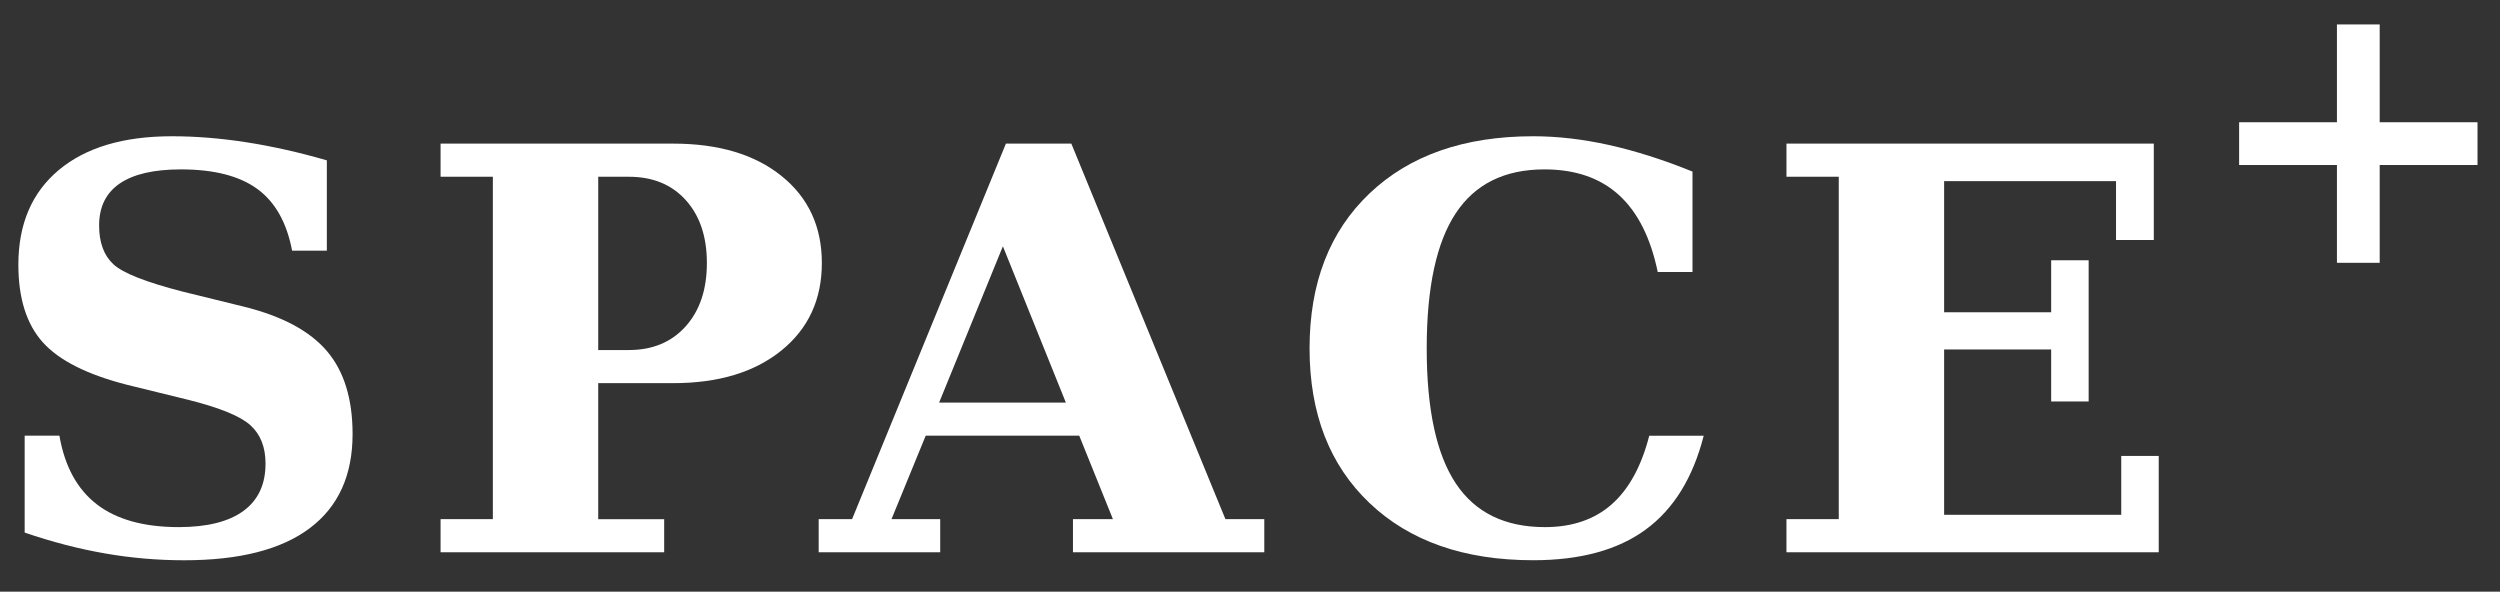 <?xml version="1.0" encoding="utf-8"?>
<!-- Generator: Adobe Illustrator 16.0.0, SVG Export Plug-In . SVG Version: 6.00 Build 0)  -->
<!DOCTYPE svg PUBLIC "-//W3C//DTD SVG 1.1//EN" "http://www.w3.org/Graphics/SVG/1.1/DTD/svg11.dtd">
<svg version="1.1" xmlns="http://www.w3.org/2000/svg" xmlns:xlink="http://www.w3.org/1999/xlink" x="0px" y="0px"
	 width="309.549px" height="73.26px" viewBox="0 0 309.549 73.26" enable-background="new 0 0 309.549 73.26" xml:space="preserve">
<rect x="0" y="0" width="309.549" height="73.26" fill="#333333" stroke="none"/>
<g id="圖層_1" display="none">
	<g>
		<g display="inline">
			<g>
				<path d="M34.199,37.766V23.054h-9.137c0.688-0.825,1.335-1.684,1.935-2.571c2.165-3.217,5.969-17.614,9.228-17.354
					c-6.801-0.551-12.14,4.526-15.257,8.545c-1.619,2.088-2.873,4.422-3.903,6.854C11.485,31.706,2,32.252,2,32.252
					c6.005-0.344,10.883-0.016,16.291-3.296c2.363-1.434,4.469-3.269,6.292-5.349l-0.225,14.159H5.302v1.801h19.029l-0.119,7.511
					c-1.87-0.071-11.837,0.084-15.152,11.145c-0.316,1.057-0.454,2.163-0.454,3.268v18.329c0,0-0.301,6.604-6.604,9.007
					c0,0,12.831,0.546,16.625-10.857c0.345-1.035,0.486-2.13,0.486-3.222v-6.012c4.297-0.293,7.47-1.99,9.75-4.065
					c3.485-3.169,5.337-7.758,5.337-12.469V39.567h19.59v-1.801H34.199z M19.113,68.447V56.402c0,0-0.563-6.934,5.098-9.175
					l-0.218,13.759C23.112,65.821,20.469,67.755,19.113,68.447z"/>
				<path d="M50.11,43.833h-15.91v1.801h6.263l-0.56,12.113c-1.2,6.605-5.703,7.806-5.703,7.806
					c4.729-0.111,8.147-1.913,10.575-4.121c3.485-3.169,5.336-7.759,5.336-12.47v-4.229H50.11V43.833z"/>
			</g>
			<g>
				<path d="M18.715,91.183c0.736-2.362,0.124-5.014,1.184-7.521c2.425-5.736,7.997-8.221,13.842-9.049
					c8.258-1.17,22.232,3.351,25.9-7.378c-0.129,0.74-0.309,5.569-1.385,8.262c-4.845,12.116-19.833,9.597-30.426,9.964
					C27.829,85.46,20.608,85.109,18.715,91.183z"/>
			</g>
			<g>
				<path d="M55.514,127.146c-1.146-3.677-0.391-6.956-3.101-10.072c-1.939-2.229-4.644-3.524-7.463-4.256
					c-5.99-1.552-12.269-0.794-18.376-1.005c0,0-5.933-0.478-7.896-6.224c0.795,2.328,0.283,5.091,1.296,7.561
					c4.405,10.742,17.894,8.518,27.336,8.845C47.31,121.994,53.81,121.679,55.514,127.146z"/>
			</g>
			<g>
				<g>
					<path d="M11.97,118.436c3.203-2.914,5.041-7.215,5.041-11.804V89.346h-7.82L8.59,115.578c-0.543,2.995-1.729,4.971-2.928,6.257
						C8.027,121.237,10.139,120.101,11.97,118.436z"/>
				</g>
			</g>
		</g>
		<path display="inline" fill="#C9A063" d="M47.115,89.768v-0.901H21.815v1.802h15.652l-0.559,12.113
			c-1.201,6.604-5.704,7.806-5.704,7.806c4.728-0.111,8.147-1.915,10.575-4.122c3.485-3.169,5.337-7.758,5.337-12.468L47.115,89.768
			L47.115,89.768z"/>
		<g display="inline">
			<path fill="#C9A063" d="M59.641,92.228h1.297l0.745,4.138l0.422,2.548h0.043c0.173-0.853,0.357-1.706,0.54-2.548l1.026-4.138
				h1.102l1.037,4.138c0.185,0.831,0.356,1.685,0.54,2.548h0.053c0.132-0.863,0.271-1.717,0.401-2.548l0.755-4.138h1.2l-1.567,7.949
				H65.69l-1.068-4.418c-0.142-0.626-0.261-1.221-0.368-1.825H64.2c-0.109,0.604-0.238,1.199-0.368,1.825l-1.048,4.418h-1.512
				L59.641,92.228z"/>
			<path fill="#C9A063" d="M69.617,96.171c0-2.562,1.415-4.095,3.457-4.095s3.467,1.533,3.467,4.095c0,2.56-1.426,4.147-3.467,4.147
				S69.617,98.729,69.617,96.171z M75.256,96.171c0-1.869-0.864-3.004-2.182-3.004s-2.172,1.135-2.172,3.004
				c0,1.867,0.854,3.057,2.172,3.057S75.256,98.038,75.256,96.171z"/>
			<path fill="#C9A063" d="M60.02,109.194c0-2.593,1.6-4.147,3.706-4.147c1.123,0,1.878,0.496,2.365,1.004l-0.68,0.8
				c-0.39-0.399-0.875-0.713-1.643-0.713c-1.479,0-2.464,1.146-2.464,3.015c0,1.89,0.875,3.045,2.517,3.045
				c0.487,0,0.973-0.139,1.255-0.388v-1.869h-1.577v-1.025h2.71v3.444c-0.529,0.53-1.425,0.931-2.517,0.931
				C61.564,113.289,60.02,111.798,60.02,109.194z"/>
			<path fill="#C9A063" d="M68.027,105.197h1.254v7.95h-1.254V105.197z"/>
			<path fill="#C9A063" d="M75.041,110.88h-2.766l-0.681,2.269H70.32l2.637-7.95h1.446l2.637,7.95H75.71L75.041,110.88z
				 M74.738,109.896l-0.313-1.07c-0.271-0.863-0.507-1.749-0.756-2.646h-0.043c-0.228,0.906-0.476,1.781-0.735,2.646l-0.324,1.07
				H74.738z"/>
			<path fill="#C9A063" d="M78.09,105.197h1.286l2.635,4.667l0.832,1.685h0.053c-0.063-0.819-0.162-1.781-0.162-2.646v-3.705h1.189
				v7.95h-1.285l-2.636-4.688l-0.832-1.663h-0.053c0.064,0.82,0.16,1.738,0.16,2.604v3.748H78.09V105.197z"/>
			<path fill="#C9A063" d="M87.643,106.245H85.31v-1.048h5.931v1.048h-2.345v6.902h-1.253V106.245z"/>
		</g>
		<path display="inline" fill="#C9A063" d="M78.128,66.714L91.366,33.98h0.062V16.42h-17.56V33.98h17.097L78.128,65.719v-7.737
			H63.527v14.601h0.108L82.46,91.59v8.787h8.967V91.41h-8.619L64.162,72.582h13.966V66.714z M74.241,16.793h16.813v16.813H74.241
			V16.793z M82.834,91.967l7.958,8.036h-7.958V91.967z M91.053,91.784v7.952l-7.875-7.952H91.053z M77.754,66.491h-8.137v-8.136
			h8.137V66.491z M69.243,58.355v8.246l-5.343,5.344v-13.59H69.243z M64.165,72.208l5.343-5.343h8.246v5.343H64.165z"/>
	</g>
	<g>
		<path display="inline" d="M144.422,91.003h-3.985V72.041c-5.43,6.016-10.962,10.352-16.597,13.006l-2.627-3.371
			c7.298-3.562,13.355-8.188,18.173-13.882h-16.115v-3.984h17.166v-7.4c-5.576,0.467-10.247,0.716-14.013,0.744l-0.569-3.767
			c4.847-0.146,10.438-0.495,16.771-1.051c6.422-0.583,11.225-1.239,14.407-1.971l0.656,3.766c-2.54,0.613-6.655,1.227-12.349,1.839
			c-0.322,0-0.628,0.045-0.92,0.132v7.707h16.903v3.984H145.78c4.029,5.431,9.911,10.159,17.647,14.188l-3.065,3.021
			c-6.248-3.854-11.561-8.291-15.939-13.313V91.003z"/>
		<path display="inline" d="M173.508,55.445h-3.328v-3.811h38.58v3.811h-31.267v6.174h26.931c0.847,0,1.27,0.409,1.27,1.226v15.327
			c-0.028,0.849-0.452,1.271-1.27,1.271h-26.931v6.875h31.792v3.81h-39.632v-3.81h3.854V55.445L173.508,55.445z M177.494,65.429
			v10.202h23.821c0.264,0,0.395-0.131,0.395-0.394v-9.459c0-0.233-0.131-0.35-0.395-0.35H177.494z"/>
		<path display="inline" d="M219.41,72.085v-3.459h15.282v-2.059h-14.845c-0.322,0-0.481-0.175-0.481-0.525v-8.058
			c0.028-0.321,0.189-0.481,0.481-0.481h14.845V55.27h-18.479v-3.46h18.479v-2.015h3.811v2.015h18.217v3.459h-18.217v2.232h14.626
			c0.351,0.029,0.525,0.19,0.525,0.481v8.058c0,0.352-0.175,0.525-0.525,0.525h-14.626v2.059h13.882
			c0.788,0.029,1.182,0.409,1.182,1.14v4.991h3.68v3.459h-3.68v4.773c0,0.788-0.394,1.183-1.182,1.183h-13.882v2.979
			c-0.029,1.691-0.701,2.978-2.015,3.854c-1.693,1.08-4.991,0.992-9.896-0.263l0.088-3.985c4.116,1.228,6.656,1.445,7.619,0.657
			c0.263-0.234,0.395-0.657,0.395-1.27v-1.972h-15.107v-3.46h15.107v-2.496h-18.654v-3.459h18.654v-2.672L219.41,72.085
			L219.41,72.085z M234.693,60.787h-11.561c-0.117,0-0.161,0.044-0.131,0.131v2.189c-0.029,0.088,0.015,0.146,0.131,0.175h11.561
			V60.787z M238.503,63.283h11.342c0.116-0.029,0.175-0.087,0.175-0.175v-2.189c0-0.087-0.059-0.131-0.175-0.131h-11.342V63.283z
			 M238.503,74.757h11.254v-2.364c-0.029-0.204-0.146-0.308-0.352-0.308h-10.903L238.503,74.757L238.503,74.757z M238.503,80.712
			h10.904c0.232-0.027,0.351-0.146,0.351-0.351v-2.146h-11.254L238.503,80.712L238.503,80.712z"/>
		<path display="inline" d="M285.587,91.354h-3.811V81.325c-6.189,4.291-11.91,6.934-17.166,7.926l-1.62-3.547
			c5.955-1.256,11.386-3.518,16.29-6.787h-14.933v-3.108h17.429v-2.673h-15.151v-3.107h15.151v-2.672h-16.378v-3.109h10.028
			c-0.701-1.576-1.373-2.904-2.015-3.984h-9.591v-3.284h7.883c-1.08-2.016-2.059-3.547-2.935-4.599l2.891-1.927
			c1.079,1.285,2.159,2.949,3.239,4.992l-2.583,1.533h5.956v-7.007h3.459v7.007h4.073v-7.007h3.459v7.007h4.466l-1.488-1.096
			c1.779-2.276,3.064-4.203,3.854-5.78l2.978,1.839c-0.817,1.519-1.897,3.197-3.24,5.036h7.443v3.283h-10.203
			c-0.38,1.227-0.876,2.556-1.488,3.985h10.291v3.109h-16.29v2.672h15.063v3.107h-15.063v2.673h17.341v3.108h-15.152
			c4.146,3.065,9.723,5.313,16.729,6.743l-1.971,3.416c-6.627-1.839-12.276-4.379-16.946-7.62v9.899H285.587z M287.776,64.247
			c0.613-1.489,1.14-2.816,1.577-3.984h-11.911c0.613,1.226,1.227,2.555,1.839,3.984H287.776z"/>
	</g>
	<g>
		<g display="inline">
			<path fill="#231815" d="M3.552,62.844V50.987h4.255c0.646,3.751,2.176,6.553,4.587,8.408c2.412,1.851,5.749,2.778,10.014,2.778
				c3.461,0,6.098-0.659,7.907-1.975c1.809-1.319,2.712-3.25,2.712-5.795c0-2.01-0.615-3.573-1.839-4.689
				c-1.232-1.117-3.766-2.154-7.606-3.117l-7.501-1.84c-4.892-1.251-8.331-2.987-10.318-5.209c-1.987-2.221-2.978-5.386-2.978-9.495
				c0-4.957,1.646-8.814,4.939-11.573c3.294-2.759,7.909-4.137,13.851-4.137c2.923,0,5.968,0.245,9.127,0.737
				c3.158,0.491,6.435,1.228,9.829,2.21v11.053h-4.251c-0.651-3.438-2.068-5.956-4.256-7.553c-2.187-1.596-5.305-2.394-9.347-2.394
				c-3.302,0-5.799,0.574-7.484,1.724c-1.687,1.151-2.529,2.864-2.529,5.142c0,2.077,0.581,3.659,1.742,4.74
				c1.161,1.082,4.007,2.205,8.541,3.366l7.503,1.841c4.646,1.161,8.012,2.972,10.101,5.428c2.087,2.457,3.13,5.839,3.13,10.148
				c0,5.047-1.742,8.881-5.223,11.506c-3.484,2.625-8.609,3.937-15.375,3.937c-3.26,0-6.498-0.281-9.713-0.839
				C10.154,64.831,6.879,63.982,3.552,62.844z"/>
			<path fill="#231815" d="M54.446,65.256v-4.055h6.4v-41.9h-6.4v-4.054h28.47c5.561,0,9.981,1.324,13.265,3.971
				c3.285,2.645,4.924,6.192,4.924,10.633c0,4.466-1.648,8.035-4.941,10.702c-3.294,2.67-7.709,4.003-13.248,4.003h-9.177v16.646
				h8.071v4.055H54.446z M73.739,40.504h3.751c2.903,0,5.22-0.966,6.951-2.899c1.73-1.931,2.594-4.515,2.594-7.754
				c0-3.215-0.858-5.777-2.576-7.685c-1.722-1.911-4.043-2.865-6.969-2.865h-3.751V40.504z"/>
			<path fill="#231815" d="M100.715,65.256v-4.055h4.088l18.822-45.955h8.007l18.857,45.955h4.756v4.055h-23.414v-4.055h4.892
				l-4.121-10.214h-18.79l-4.188,10.214h5.962v4.055H100.715z M115.453,46.935h15.509l-7.706-19.126L115.453,46.935z"/>
			<path fill="#231815" d="M209.019,50.987c-1.318,5.158-3.686,8.988-7.101,11.489c-3.418,2.501-8.006,3.752-13.768,3.752
				c-8.44,0-15.113-2.329-20.011-6.985c-4.905-4.655-7.354-10.969-7.354-18.942c0-7.994,2.448-14.317,7.354-18.975
				c4.897-4.655,11.57-6.983,20.011-6.983c2.968,0,6.062,0.357,9.277,1.071c3.215,0.715,6.62,1.797,10.215,3.25v12.292h-4.252
				c-0.871-4.198-2.458-7.341-4.756-9.429c-2.299-2.087-5.339-3.13-9.111-3.13c-4.868,0-8.485,1.791-10.853,5.375
				c-2.367,3.583-3.551,9.095-3.551,16.529c0,7.438,1.184,12.941,3.551,16.514c2.367,3.572,6.007,5.358,10.919,5.358
				c3.328,0,6.046-0.928,8.159-2.778c2.106-1.855,3.642-4.657,4.604-8.408H209.019z"/>
			<path fill="#231815" d="M219.145,65.256v-4.055h6.398v-41.9h-6.398v-4.054h44.948v11.791h-4.62v-7.201h-21.035V35.88h13.099
				v-6.362h4.588v17.284h-4.588v-6.366h-13.099v20.231h21.672v-7.201h4.588v11.791H219.145z"/>
			<path fill="#231815" d="M1.467,124.076v-7.187h2.578c0.392,2.273,1.32,3.974,2.783,5.096c1.461,1.123,3.483,1.686,6.069,1.686
				c2.096,0,3.693-0.399,4.789-1.197c1.098-0.798,1.646-1.97,1.646-3.512c0-1.219-0.374-2.167-1.119-2.844
				c-0.745-0.676-2.28-1.304-4.606-1.888l-4.549-1.116c-2.961-0.757-5.048-1.808-6.25-3.155C1.603,108.609,1,106.693,1,104.203
				c0-3.005,1-5.341,2.994-7.015c1.998-1.672,4.795-2.506,8.395-2.506c1.772,0,3.619,0.148,5.531,0.446
				c1.915,0.299,3.902,0.746,5.96,1.341v6.698H21.3c-0.392-2.084-1.252-3.611-2.576-4.578c-1.328-0.966-3.215-1.451-5.664-1.451
				c-2.005,0-3.518,0.348-4.539,1.046S6.989,99.92,6.989,101.3c0,1.259,0.351,2.216,1.055,2.872c0.704,0.658,2.43,1.337,5.177,2.041
				l4.549,1.116c2.813,0.704,4.855,1.801,6.118,3.289c1.267,1.488,1.898,3.538,1.898,6.151c0,3.059-1.056,5.381-3.165,6.972
				c-2.111,1.592-5.217,2.386-9.317,2.386c-1.977,0-3.938-0.168-5.887-0.508C5.468,125.28,3.483,124.766,1.467,124.076z"/>
			<path fill="#231815" d="M60.177,125.538v-2.456h4.019v-25.07h-8.302v4.791h-2.781V95.23h30.044v7.572h-2.74v-4.791h-8.364v25.07
				h4.04v2.456H60.177z"/>
			<path fill="#231815" d="M113.224,97.686h-3.857V95.23h15.59v2.456h-3.878v15.164c0,3.775,0.589,6.417,1.768,7.927
				c1.177,1.511,3.195,2.264,6.049,2.264c2.79,0,4.766-0.761,5.938-2.283c1.171-1.522,1.756-4.158,1.756-7.907V97.686h-3.858V95.23
				h10.557v2.456h-3.878v15.591c0,4.628-0.999,7.927-3.004,9.896c-2.003,1.97-5.363,2.954-10.088,2.954
				c-4.696,0-8.053-0.994-10.069-2.984c-2.017-1.989-3.025-5.292-3.025-9.906V97.686z"/>
			<path fill="#231815" d="M170.513,125.538v-2.456h3.876V97.686h-3.876V95.23h15.55c5.44,0,9.603,1.299,12.483,3.898
				c2.885,2.597,4.324,6.339,4.324,11.226c0,4.911-1.443,8.67-4.334,11.276c-2.887,2.605-7.048,3.907-12.474,3.907H170.513z
				 M182.205,123.082h2.822c3.168,0,5.486-1.016,6.952-3.045c1.467-2.03,2.202-5.258,2.202-9.683c0-4.399-0.731-7.61-2.192-9.633
				c-1.462-2.022-3.781-3.035-6.962-3.035h-2.822V123.082z"/>
			<path fill="#231815" d="M230.928,125.538v-2.456h3.876V97.686h-3.876V95.23h15.59v2.456h-3.897v25.396h3.897v2.456H230.928z"/>
			<path fill="#231815" d="M290.874,126.127c-5.102,0-9.1-1.395-11.997-4.183c-2.896-2.786-4.343-6.631-4.343-11.53
				c0-4.897,1.45-8.747,4.354-11.539c2.902-2.794,6.897-4.192,11.986-4.192c5.102,0,9.101,1.394,12,4.183
				c2.895,2.786,4.342,6.637,4.342,11.549c0,4.899-1.451,8.744-4.354,11.53C299.959,124.732,295.964,126.127,290.874,126.127z
				 M290.874,123.671c2.584,0,4.509-1.091,5.769-3.269c1.255-2.179,1.885-5.507,1.885-9.988c0-4.492-0.63-7.828-1.885-10.007
				c-1.26-2.179-3.185-3.269-5.769-3.269c-2.571,0-4.488,1.098-5.755,3.299c-1.263,2.2-1.896,5.525-1.896,9.977
				c0,4.44,0.634,7.758,1.896,9.958C286.386,122.573,288.303,123.671,290.874,123.671z"/>
		</g>
	</g>
	<g>
		<path display="inline" fill="#231815" d="M293.524,3v11.969h11.972v5.232h-11.972v11.967h-5.231V20.201h-11.968v-5.232h11.968V3
			H293.524z"/>
	</g>
</g>
<g id="圖層_1_拷貝" display="none">
	<g>
		<path display="inline" fill="#231815" d="M293.524,3v11.969h11.972v5.232h-11.972v11.967h-5.231V20.201h-11.968v-5.232h11.968V3
			H293.524z"/>
	</g>
	<g display="inline">
		<g>
			<path fill="#231815" d="M3.053,65.942V53.948h4.303c0.656,3.795,2.204,6.629,4.645,8.508c2.44,1.873,5.816,2.811,10.132,2.811
				c3.503,0,6.171-0.667,7.999-1.997c1.832-1.337,2.746-3.292,2.746-5.867c0-2.032-0.622-3.614-1.863-4.744
				c-1.245-1.13-3.808-2.178-7.694-3.151l-7.592-1.864c-4.948-1.266-8.428-3.02-10.438-5.271c-2.011-2.247-3.016-5.447-3.016-9.604
				c0-5.016,1.666-8.919,4.998-11.711c3.334-2.791,8.004-4.186,14.014-4.186c2.96,0,6.04,0.249,9.235,0.746
				c3.198,0.498,6.514,1.243,9.948,2.237v11.186h-4.302c-0.658-3.479-2.091-6.027-4.306-7.644c-2.214-1.614-5.367-2.422-9.456-2.422
				c-3.345,0-5.869,0.582-7.574,1.744c-1.707,1.165-2.559,2.898-2.559,5.204c0,2.1,0.587,3.702,1.762,4.794
				c1.175,1.098,4.055,2.231,8.642,3.406l7.592,1.866c4.699,1.175,8.107,3.007,10.218,5.492c2.114,2.485,3.17,5.908,3.17,10.266
				c0,5.106-1.763,8.988-5.288,11.642c-3.524,2.658-8.709,3.984-15.557,3.984c-3.299,0-6.573-0.281-9.827-0.85
				C9.731,67.955,6.42,67.096,3.053,65.942z"/>
			<path fill="#231815" d="M54.551,68.383v-4.1h6.474V21.885h-6.474v-4.102h28.808c5.626,0,10.1,1.338,13.421,4.017
				c3.321,2.677,4.981,6.267,4.981,10.761c0,4.519-1.666,8.13-4.998,10.829c-3.333,2.699-7.801,4.051-13.405,4.051h-9.287v16.842
				h8.167v4.1H54.551z M74.072,43.341h3.795c2.938,0,5.282-0.978,7.033-2.933c1.75-1.956,2.626-4.568,2.626-7.846
				c0-3.253-0.869-5.847-2.609-7.778c-1.74-1.933-4.09-2.898-7.05-2.898h-3.795V43.341z"/>
			<path fill="#231815" d="M101.369,68.383v-4.1h4.134l19.048-46.5h8.101l19.08,46.5h4.812v4.1h-23.69v-4.1h4.949l-4.17-10.335
				h-19.012l-4.237,10.335h6.032v4.1H101.369z M116.281,49.847h15.693l-7.797-19.353L116.281,49.847z"/>
			<path fill="#231815" d="M210.954,53.948c-1.333,5.218-3.728,9.094-7.186,11.624c-3.457,2.531-8.099,3.796-13.928,3.796
				c-8.541,0-15.293-2.356-20.251-7.069c-4.961-4.707-7.44-11.096-7.44-19.163c0-8.088,2.479-14.489,7.44-19.2
				c4.958-4.71,11.71-7.066,20.251-7.066c3.002,0,6.133,0.362,9.387,1.084c3.253,0.724,6.698,1.818,10.336,3.29v12.436h-4.303
				c-0.882-4.248-2.486-7.426-4.813-9.54c-2.328-2.111-5.401-3.167-9.219-3.167c-4.926,0-8.587,1.812-10.981,5.439
				c-2.395,3.624-3.592,9.203-3.592,16.725c0,7.525,1.197,13.093,3.592,16.706c2.395,3.616,6.077,5.425,11.049,5.425
				c3.367,0,6.117-0.938,8.253-2.811c2.134-1.879,3.687-4.713,4.661-8.508H210.954z"/>
			<path fill="#231815" d="M221.199,68.383v-4.1h6.476V21.885h-6.476v-4.102h45.483v11.931h-4.677v-7.287h-21.285v16.234h13.254
				v-6.437h4.642v17.488h-4.642v-6.442h-13.254v20.47h21.931v-7.286h4.642v11.928H221.199z"/>
		</g>
	</g>
	<g display="inline">
		<path fill="#231815" d="M294.652,3.026v12.11h12.112v5.295h-12.112v12.109h-5.294V20.432h-12.111v-5.295h12.111V3.026H294.652z"/>
	</g>
</g>
<g id="圖層_1_拷貝_2">
	<g display="none">
		<path display="inline" fill="#231815" d="M293.524,3v11.969h11.972v5.232h-11.972v11.967h-5.231V20.201h-11.968v-5.232h11.968V3
			H293.524z"/>
	</g>
	<g>
		<g>
			<path fill="#FFFFFF" d="M3.053,65.942V53.948h4.303c0.656,3.795,2.204,6.629,4.645,8.508c2.44,1.873,5.816,2.811,10.132,2.811
				c3.503,0,6.171-0.667,7.999-1.997c1.832-1.337,2.746-3.292,2.746-5.867c0-2.032-0.622-3.614-1.863-4.744
				c-1.245-1.13-3.808-2.178-7.694-3.151l-7.592-1.864c-4.948-1.266-8.428-3.02-10.438-5.271c-2.011-2.247-3.016-5.447-3.016-9.604
				c0-5.016,1.666-8.919,4.998-11.711c3.334-2.791,8.004-4.186,14.014-4.186c2.96,0,6.04,0.249,9.235,0.746
				c3.198,0.498,6.514,1.243,9.948,2.237v11.186h-4.302c-0.658-3.479-2.091-6.027-4.306-7.644c-2.214-1.614-5.367-2.422-9.456-2.422
				c-3.345,0-5.869,0.582-7.574,1.744c-1.707,1.165-2.559,2.898-2.559,5.204c0,2.1,0.587,3.702,1.762,4.794
				c1.175,1.098,4.055,2.231,8.642,3.406l7.592,1.866c4.699,1.175,8.107,3.007,10.218,5.492c2.114,2.485,3.17,5.908,3.17,10.266
				c0,5.106-1.763,8.988-5.288,11.642c-3.524,2.658-8.709,3.984-15.557,3.984c-3.299,0-6.573-0.281-9.827-0.85
				C9.731,67.955,6.42,67.096,3.053,65.942z"/>
			<path fill="#FFFFFF" d="M54.551,68.383v-4.1h6.474V21.885h-6.474v-4.102h28.808c5.626,0,10.1,1.338,13.421,4.017
				c3.321,2.677,4.981,6.267,4.981,10.761c0,4.519-1.666,8.13-4.998,10.829c-3.333,2.699-7.801,4.051-13.405,4.051h-9.287v16.842
				h8.167v4.1H54.551z M74.072,43.341h3.795c2.938,0,5.282-0.978,7.033-2.933c1.75-1.956,2.626-4.568,2.626-7.846
				c0-3.253-0.869-5.847-2.609-7.778c-1.74-1.933-4.09-2.898-7.05-2.898h-3.795V43.341z"/>
			<path fill="#FFFFFF" d="M101.369,68.383v-4.1h4.134l19.048-46.5h8.101l19.08,46.5h4.812v4.1h-23.69v-4.1h4.949l-4.17-10.335
				h-19.012l-4.237,10.335h6.032v4.1H101.369z M116.281,49.847h15.693l-7.797-19.353L116.281,49.847z"/>
			<path fill="#FFFFFF" d="M210.954,53.948c-1.333,5.218-3.728,9.094-7.186,11.624c-3.457,2.531-8.099,3.796-13.928,3.796
				c-8.541,0-15.293-2.356-20.251-7.069c-4.961-4.707-7.44-11.096-7.44-19.163c0-8.088,2.479-14.489,7.44-19.2
				c4.958-4.71,11.71-7.066,20.251-7.066c3.002,0,6.133,0.362,9.387,1.084c3.253,0.724,6.698,1.818,10.336,3.29v12.436h-4.303
				c-0.882-4.248-2.486-7.426-4.813-9.54c-2.328-2.111-5.401-3.167-9.219-3.167c-4.926,0-8.587,1.812-10.981,5.439
				c-2.395,3.624-3.592,9.203-3.592,16.725c0,7.525,1.197,13.093,3.592,16.706c2.395,3.616,6.077,5.425,11.049,5.425
				c3.367,0,6.117-0.938,8.253-2.811c2.134-1.879,3.687-4.713,4.661-8.508H210.954z"/>
			<path fill="#FFFFFF" d="M221.199,68.383v-4.1h6.476V21.885h-6.476v-4.102h45.483v11.931h-4.677v-7.287h-21.285v16.234h13.254
				v-6.437h4.642v17.488h-4.642v-6.442h-13.254v20.47h21.931v-7.286h4.642v11.928H221.199z"/>
		</g>
	</g>
	<g>
		<path fill="#FFFFFF" d="M294.652,3.026v12.11h12.112v5.295h-12.112v12.109h-5.294V20.432h-12.111v-5.295h12.111V3.026H294.652z"/>
	</g>
</g>
</svg>
